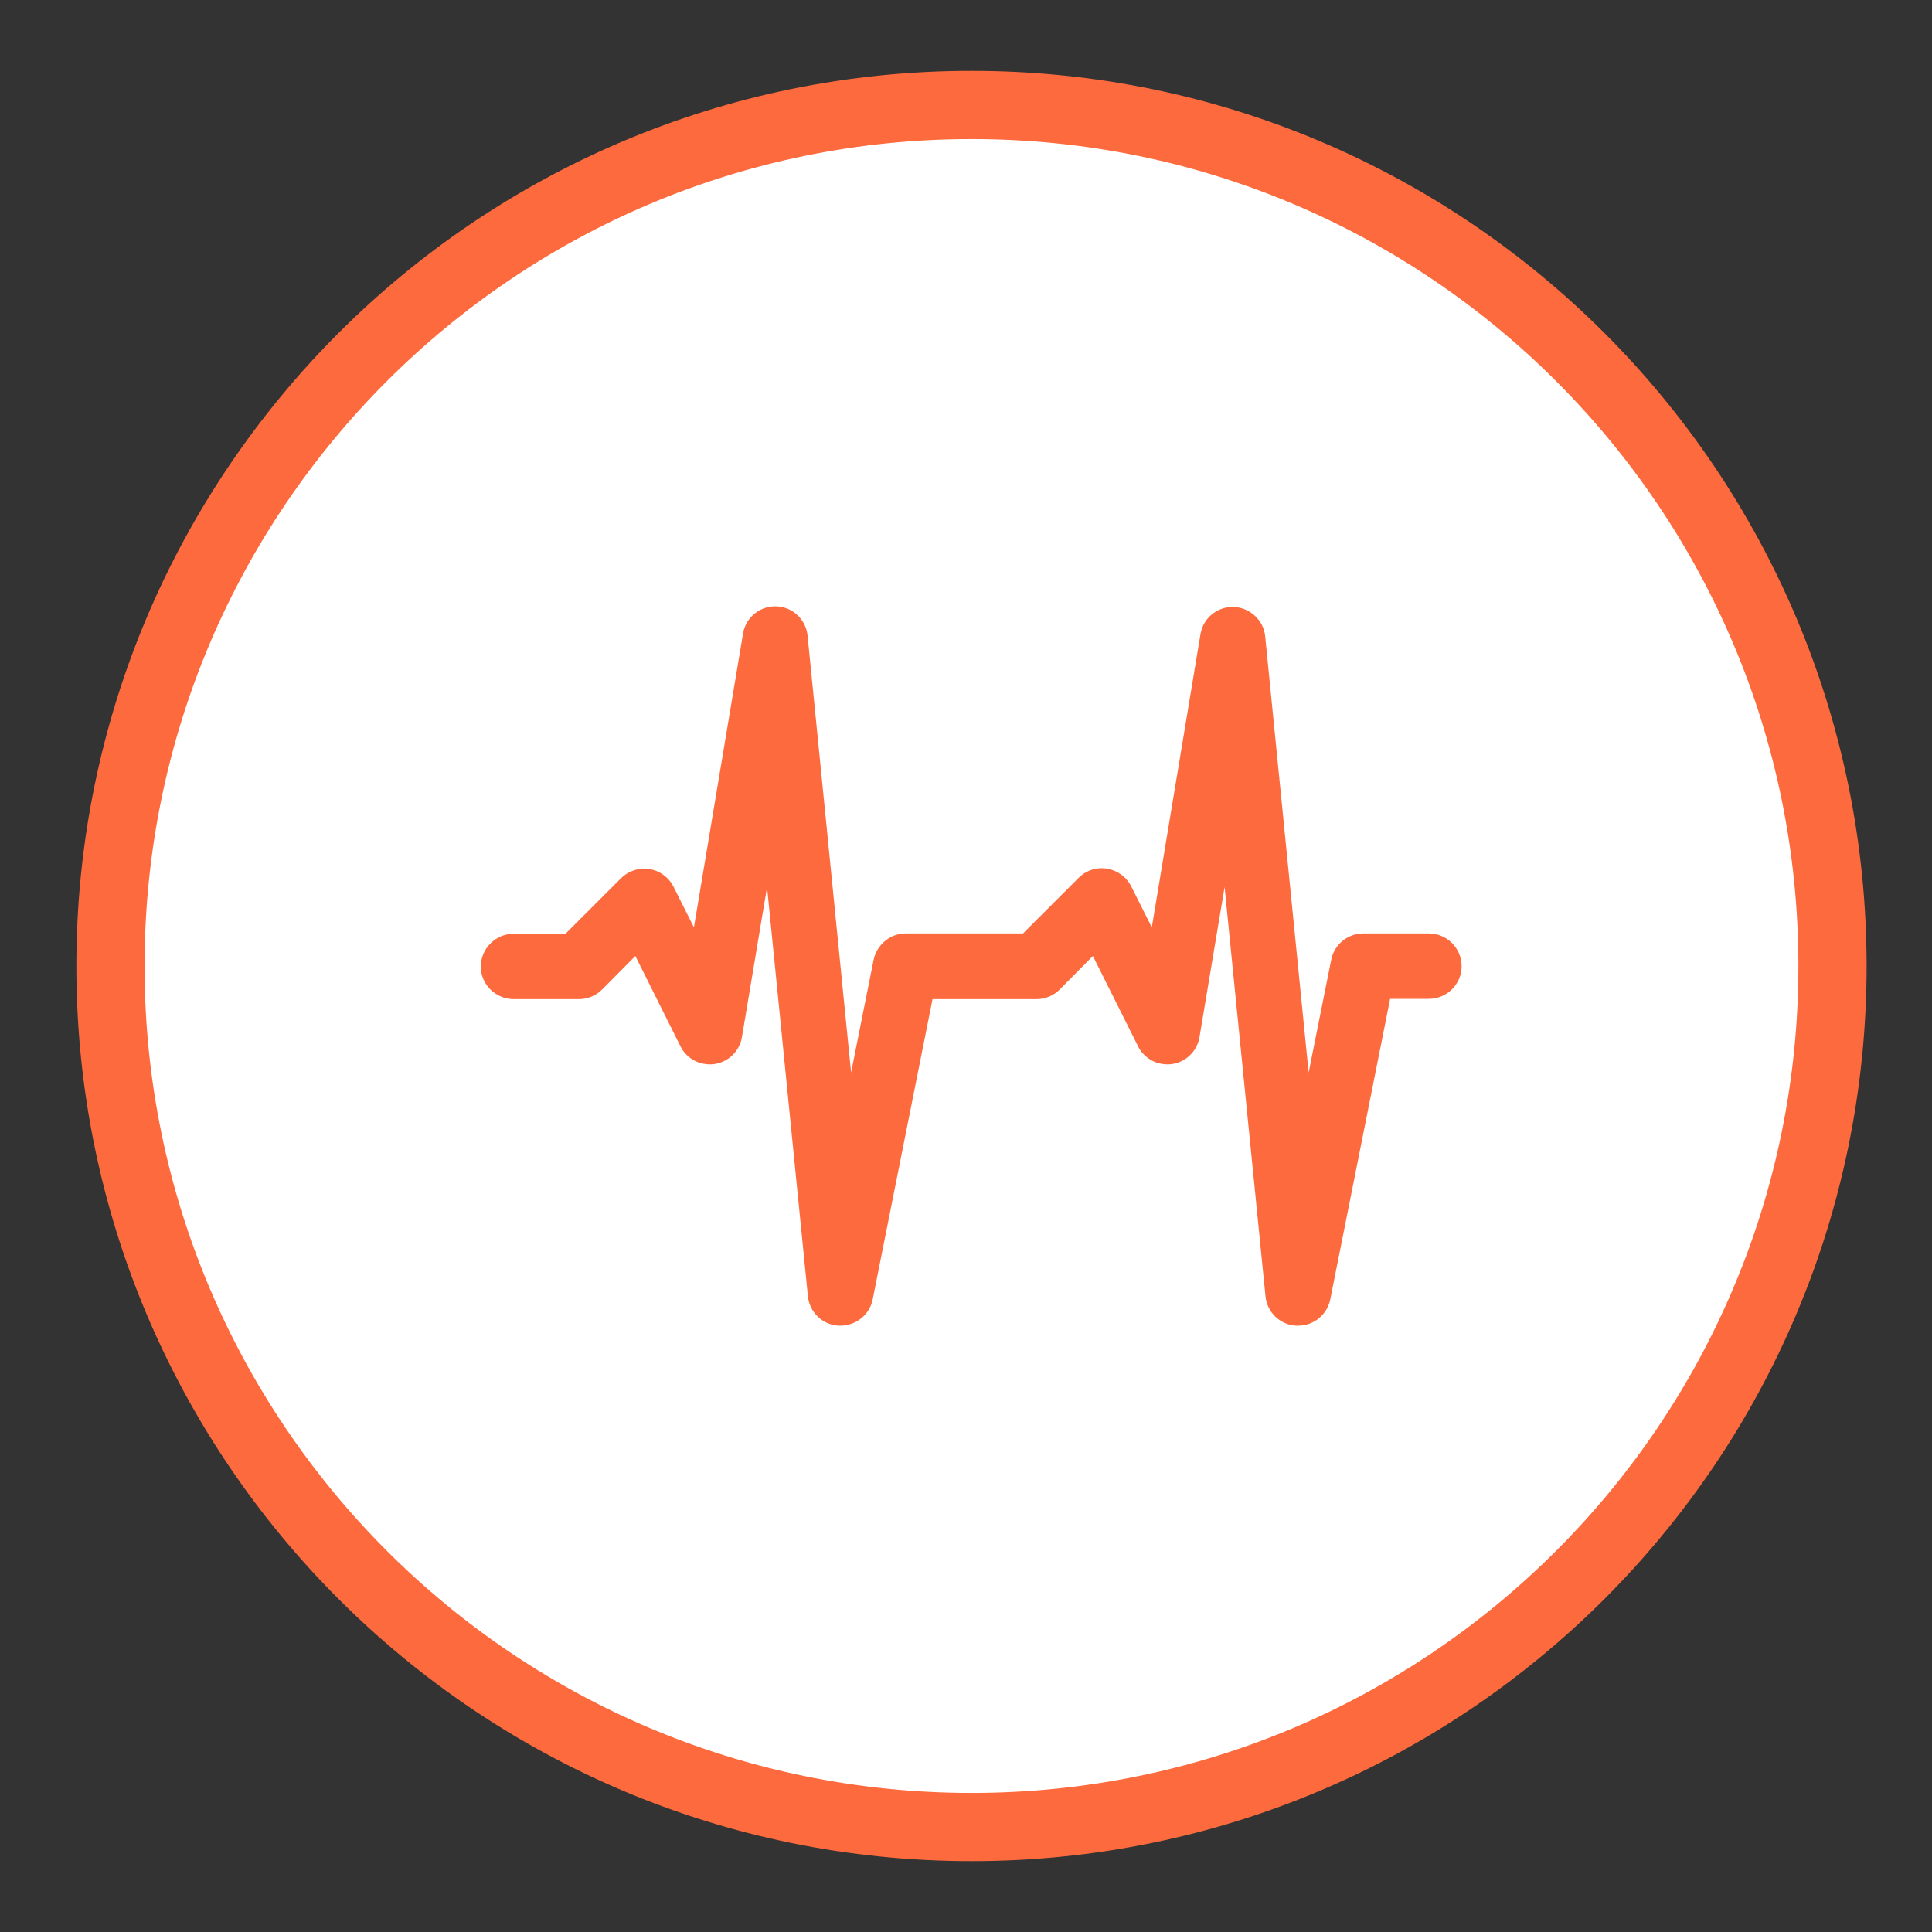 <?xml version="1.0" encoding="UTF-8"?> <svg xmlns="http://www.w3.org/2000/svg" width="40" height="40" viewBox="0 0 40 40" fill="none"><rect x="0" y="0" width="40" height="40" fill="#333333" stroke="none"/><path d="M20.114 37.827C29.959 37.827 37.94 29.845 37.94 20C37.94 10.154 29.959 2.173 20.114 2.173C10.268 2.173 2.287 10.154 2.287 20C2.287 29.845 10.268 37.827 20.114 37.827Z" fill="white" stroke="#FD6A3D" stroke-width="1.412"></path><path d="M26.874 27.447H26.841C26.507 27.433 26.234 27.173 26.201 26.84L25.354 18.366L24.834 21.473C24.774 21.84 24.421 22.093 24.054 22.026C23.841 21.993 23.654 21.853 23.561 21.66L22.627 19.793L21.941 20.486C21.814 20.613 21.641 20.686 21.461 20.686H19.307L18.067 26.907C18.001 27.233 17.701 27.46 17.367 27.447C17.034 27.433 16.761 27.173 16.727 26.84L15.881 18.366L15.361 21.473C15.301 21.84 14.947 22.093 14.581 22.026C14.367 21.993 14.181 21.853 14.087 21.66L13.154 19.793L12.467 20.486C12.341 20.613 12.167 20.686 11.987 20.686H10.634C10.261 20.686 9.954 20.38 9.954 20.013C9.954 19.64 10.261 19.333 10.634 19.333H11.707L12.861 18.18C13.127 17.92 13.554 17.92 13.814 18.18C13.867 18.233 13.907 18.287 13.941 18.353L14.367 19.2L15.381 13.133C15.434 12.76 15.781 12.507 16.147 12.56C16.461 12.607 16.694 12.86 16.721 13.173L17.621 22.206L18.087 19.873C18.154 19.56 18.427 19.326 18.754 19.326H21.181L22.334 18.173C22.487 18.02 22.707 17.947 22.921 17.986C23.134 18.02 23.321 18.153 23.421 18.353L23.847 19.2L24.854 13.133C24.907 12.806 25.187 12.566 25.521 12.566H25.541C25.881 12.58 26.161 12.84 26.194 13.173L27.094 22.206L27.561 19.873C27.621 19.56 27.901 19.326 28.227 19.326H29.581C29.954 19.326 30.261 19.627 30.261 20.006C30.261 20.38 29.954 20.68 29.581 20.68H28.781L27.541 26.907C27.474 27.22 27.201 27.447 26.874 27.447Z" fill="#FD6A3D"></path></svg> 